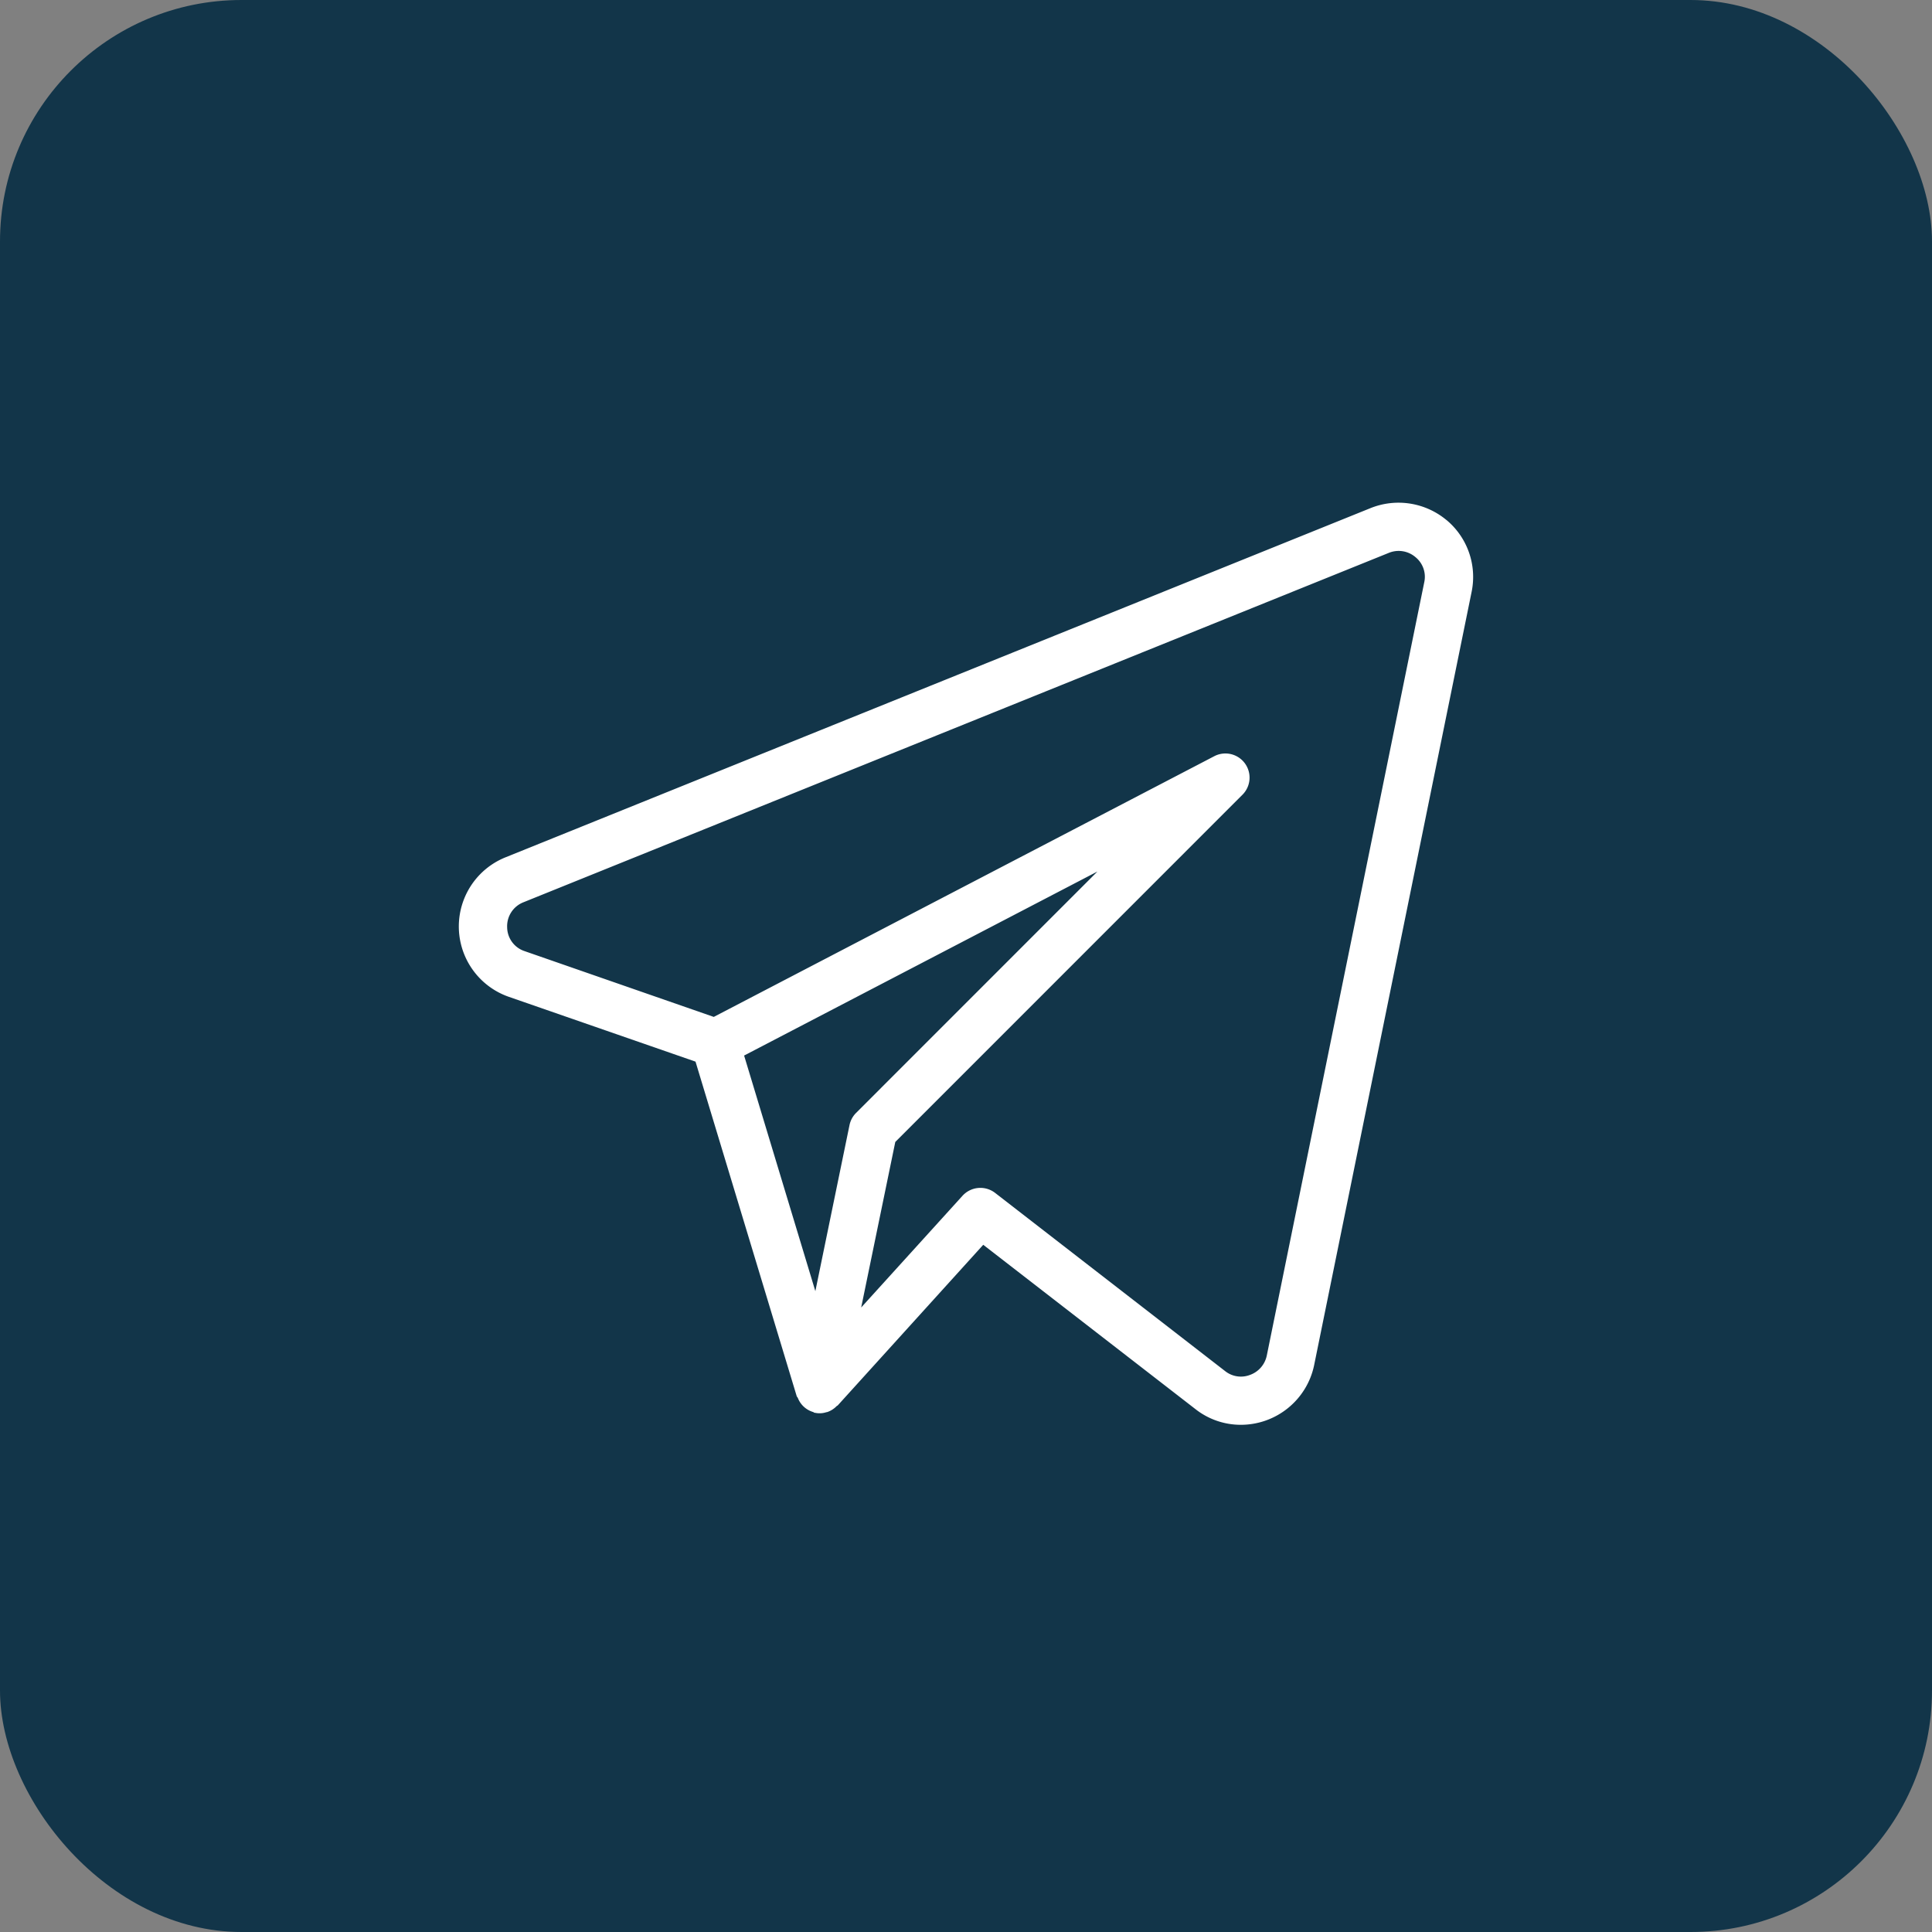<?xml version="1.0" encoding="UTF-8"?> <svg xmlns="http://www.w3.org/2000/svg" width="40" height="40" fill="none"><rect width="100%" height="100%" fill="#808080" stroke="none"/><rect width="40" height="40" fill="#123549" rx="5"></rect><path fill="#fff" d="M29.945 10.765a1.552 1.552 0 0 0-1.572-.244l-17.917 7.233a1.543 1.543 0 0 0 .078 2.884L14.4 21.98l2.095 6.926c.004.014.017.023.023.036a.49.49 0 0 0 .319.293c.01.004.017.013.027.015H16.873a.448.448 0 0 0 .233-.011c.008-.002.016-.002.025-.005a.494.494 0 0 0 .191-.122c.006-.007.016-.008.022-.014l3.013-3.326 4.397 3.405c.267.209.596.322.935.322.734 0 1.367-.514 1.518-1.231l3.262-16.018a1.533 1.533 0 0 0-.524-1.486Zm-12.357 12.53-.707 3.437-1.475-4.878 7.315-3.81-4.997 4.998a.498.498 0 0 0-.136.253Zm8.639 4.772a.54.54 0 0 1-.347.399.524.524 0 0 1-.514-.078l-4.763-3.69a.5.5 0 0 0-.676.06L17.83 27.07l.706-3.427 7.189-7.19a.5.5 0 0 0-.584-.797l-10.363 5.398-3.917-1.362a.526.526 0 0 1-.361-.492.532.532 0 0 1 .334-.518l17.914-7.233a.536.536 0 0 1 .558.086.523.523 0 0 1 .182.518l-3.261 16.015v-.001Z"></path></svg> 